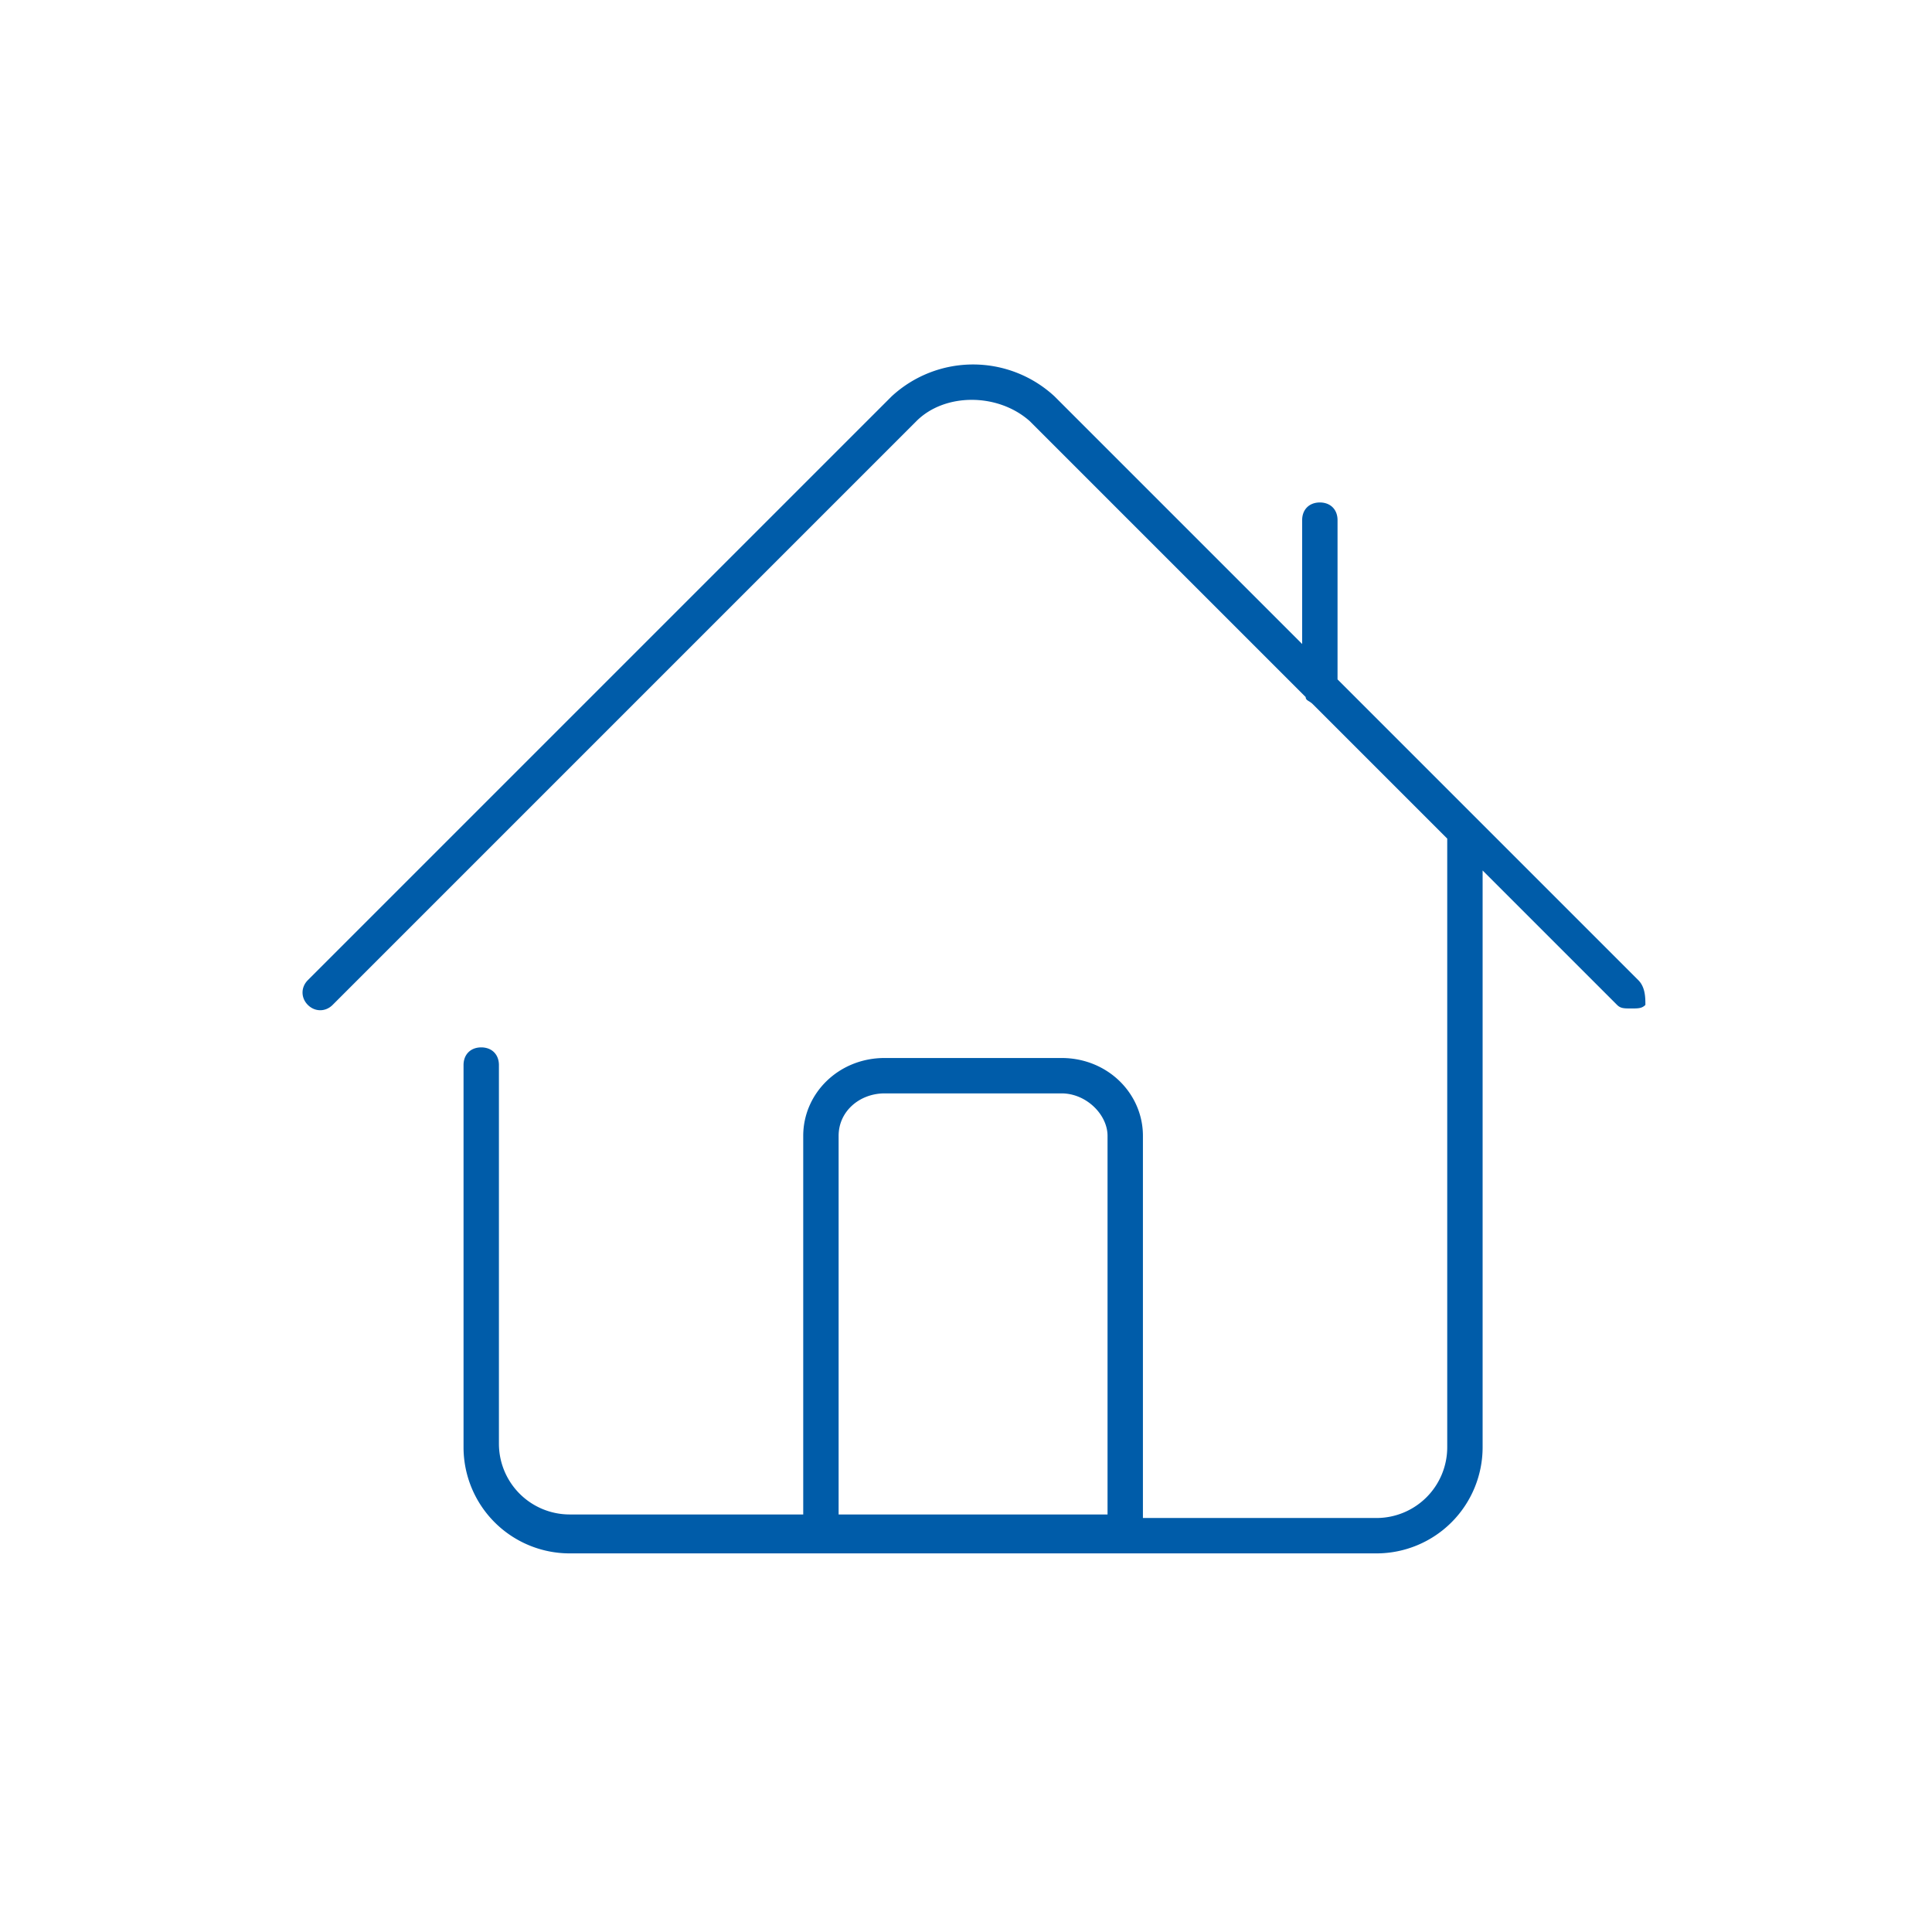 <svg xmlns="http://www.w3.org/2000/svg" viewBox="0 0 54.6 54.6" style="enable-background:new 0 0 54.6 54.6" xml:space="preserve"><path d="m46.3 27.7-4.6-4.6-3.9-3.9v-4.5c0-.3-.2-.5-.5-.5s-.5.2-.5.5v3.5l-7-7a3.39 3.39 0 0 0-4.6 0L8.7 27.7c-.2.2-.2.5 0 .7s.5.2.7 0l16.5-16.5c.8-.8 2.3-.8 3.2 0l7.8 7.8c0 .1.1.1.2.2l3.8 3.8v17.2a2 2 0 0 1-2 2h-6.6V32.1c0-1.2-1-2.2-2.3-2.2h-5c-1.3 0-2.3 1-2.3 2.2v10.7h-6.6a2 2 0 0 1-2-2V30.1c0-.3-.2-.5-.5-.5s-.5.2-.5.5v10.8a3 3 0 0 0 3 3h22.8a3 3 0 0 0 3-3V24.6l3.8 3.8c.1.1.2.1.4.1s.3 0 .4-.1c0-.2 0-.5-.2-.7zm-22.6 4.4c0-.7.6-1.2 1.3-1.2h5c.7 0 1.3.6 1.3 1.2v10.7h-7.6V32.1z" style="fill:#005ca9"/></svg>